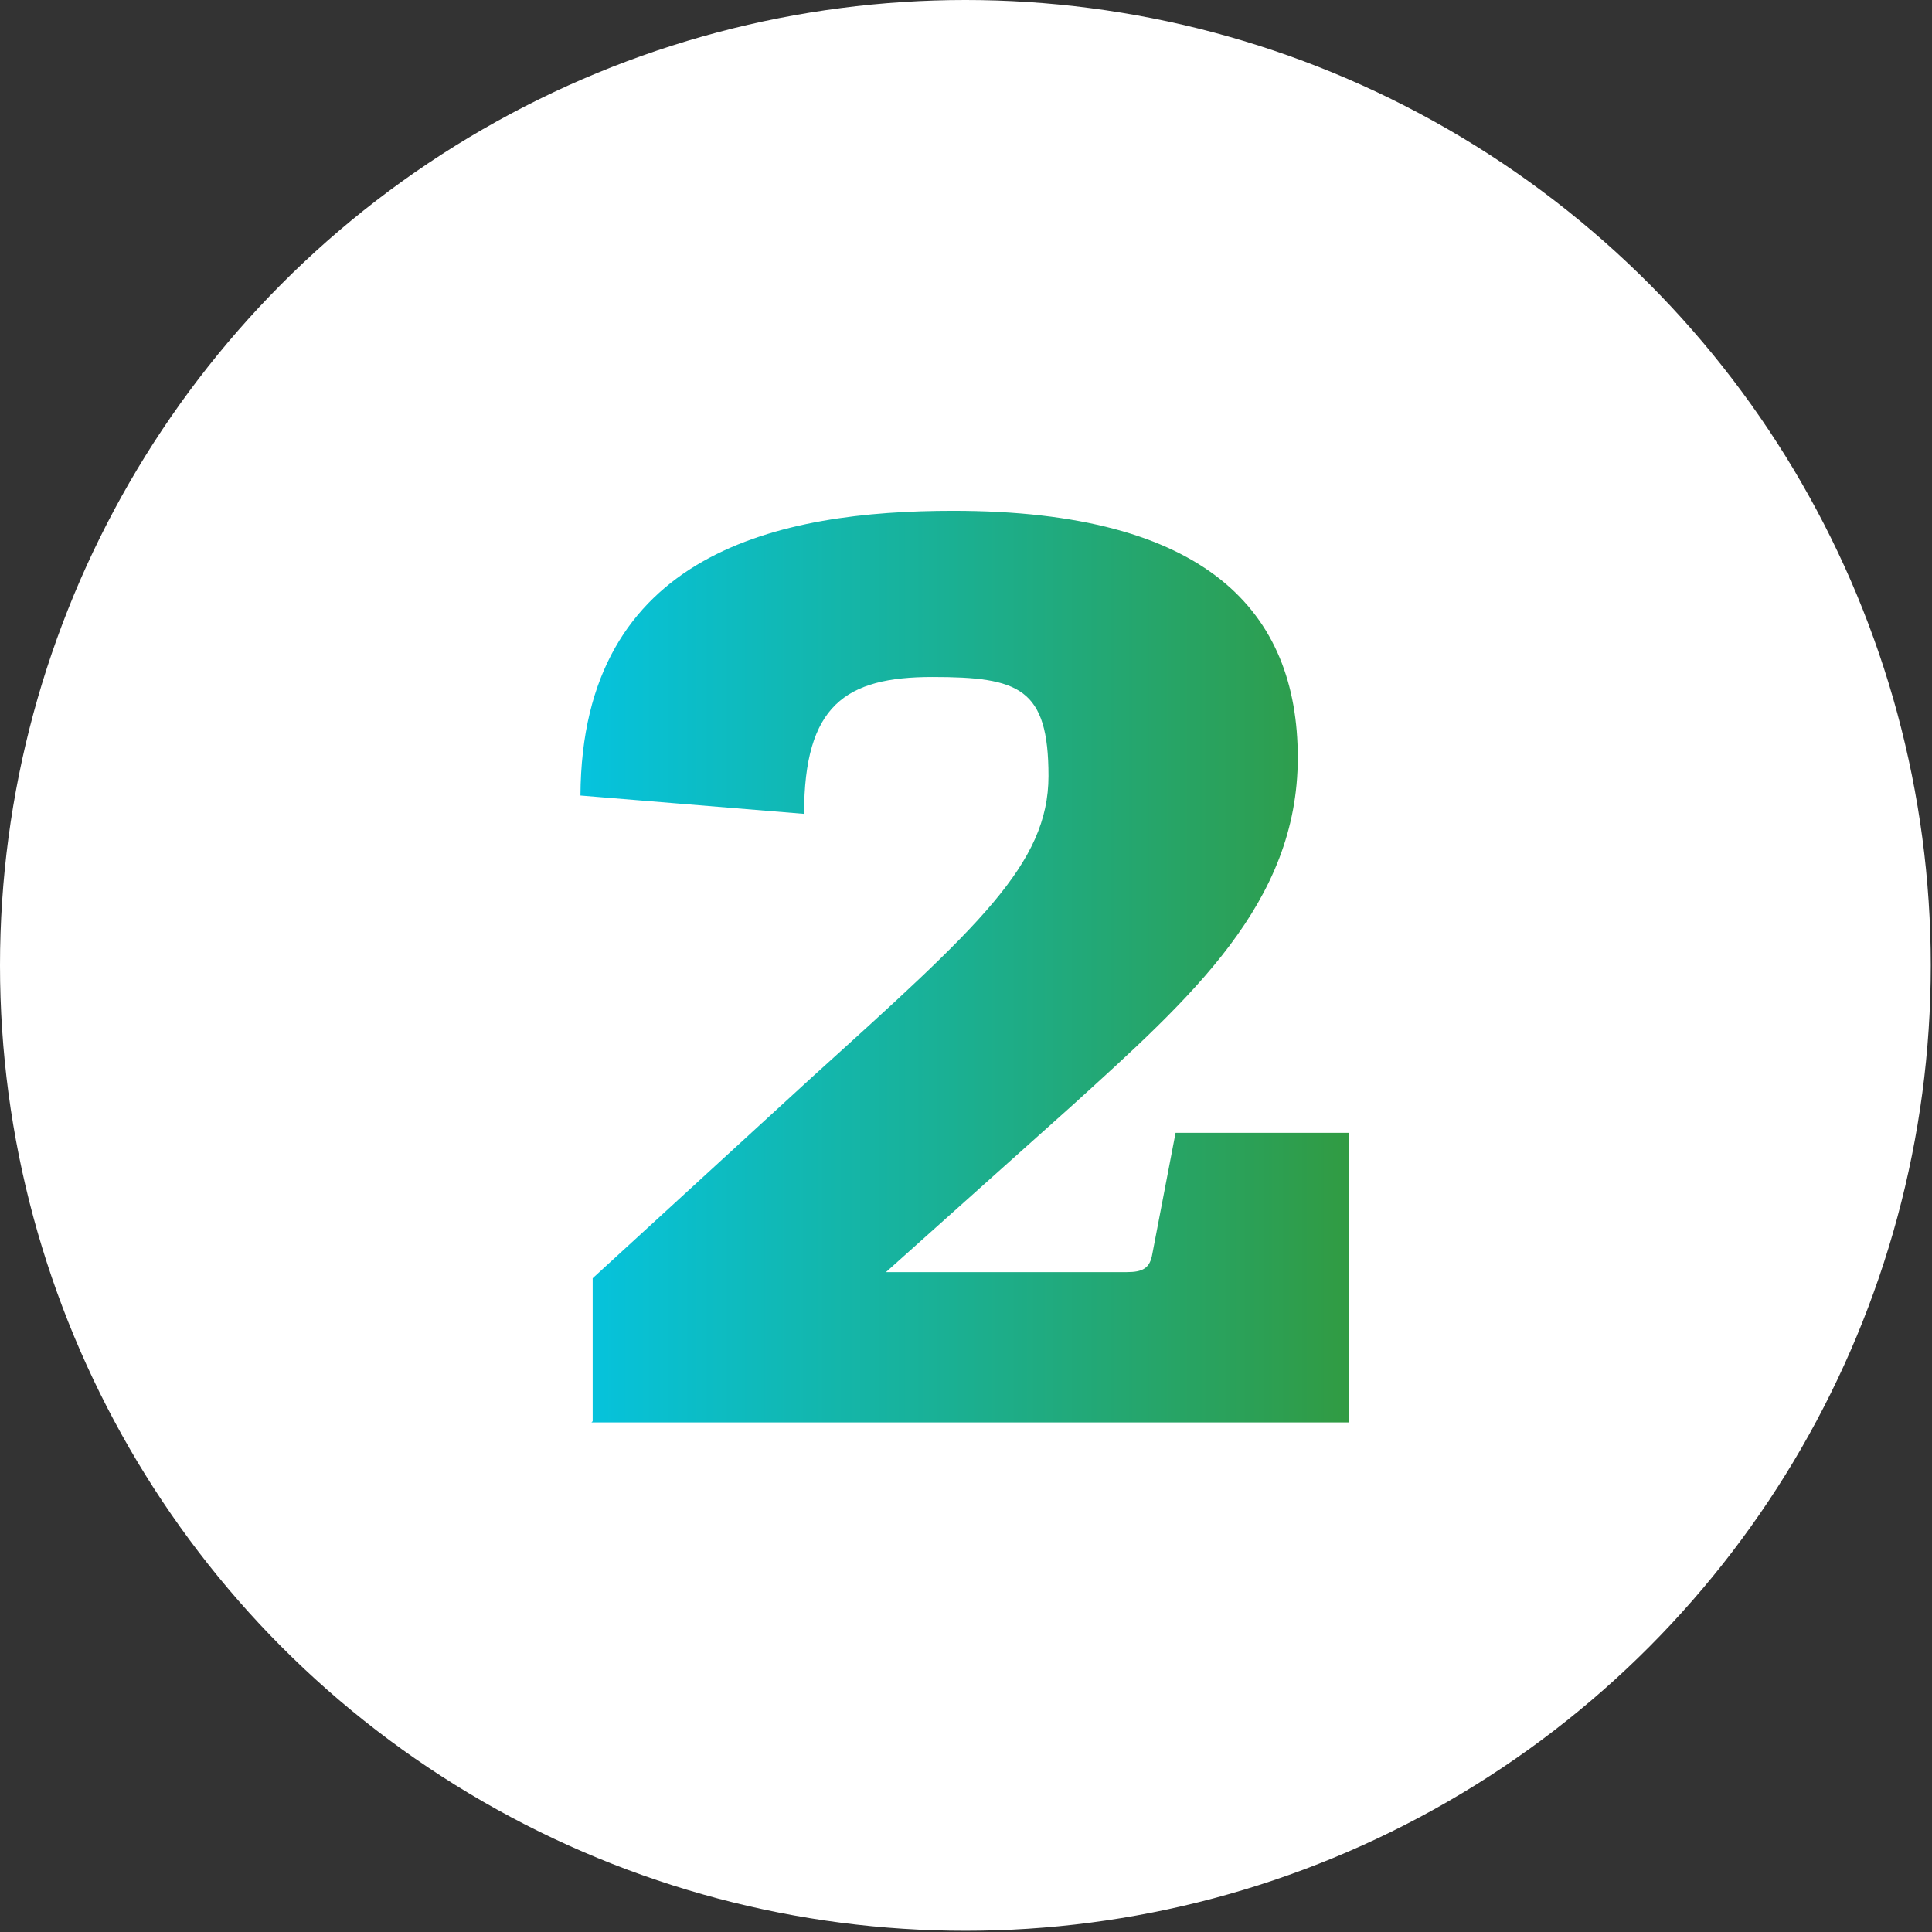 <svg xmlns="http://www.w3.org/2000/svg" xmlns:xlink="http://www.w3.org/1999/xlink" id="Layer_1" viewBox="0 0 158.1 158.1"><rect x="0" y="0" width="158.1" height="158.1" fill="#333333" stroke="none"/><defs><style>      .st0 {        fill: url(#linear-gradient);      }      .st1 {        fill: #fff;      }    </style><linearGradient id="linear-gradient" x1="47.6" y1="79" x2="110.5" y2="79" gradientUnits="userSpaceOnUse"><stop offset="0" stop-color="#05c3de"></stop><stop offset="1" stop-color="#319b42"></stop></linearGradient></defs><circle class="st1" cx="79" cy="79" r="79"></circle><path class="st0" d="M48.5,116.3v-11.7l18-16.5c13.6-12.3,19.3-17.4,19.3-24.6s-2.4-8.1-9.5-8.1-10.5,2.3-10.5,11.2l-18.3-1.5c.1-20,16.4-23.3,30.5-23.3,20.8,0,28.2,8.3,28.2,20.2s-8.7,19.6-18.5,28.5l-15.2,13.6h19.7c1.3,0,1.9-.3,2.1-1.5l1.9-9.9h14.2v23.7h-62Z"></path></svg>